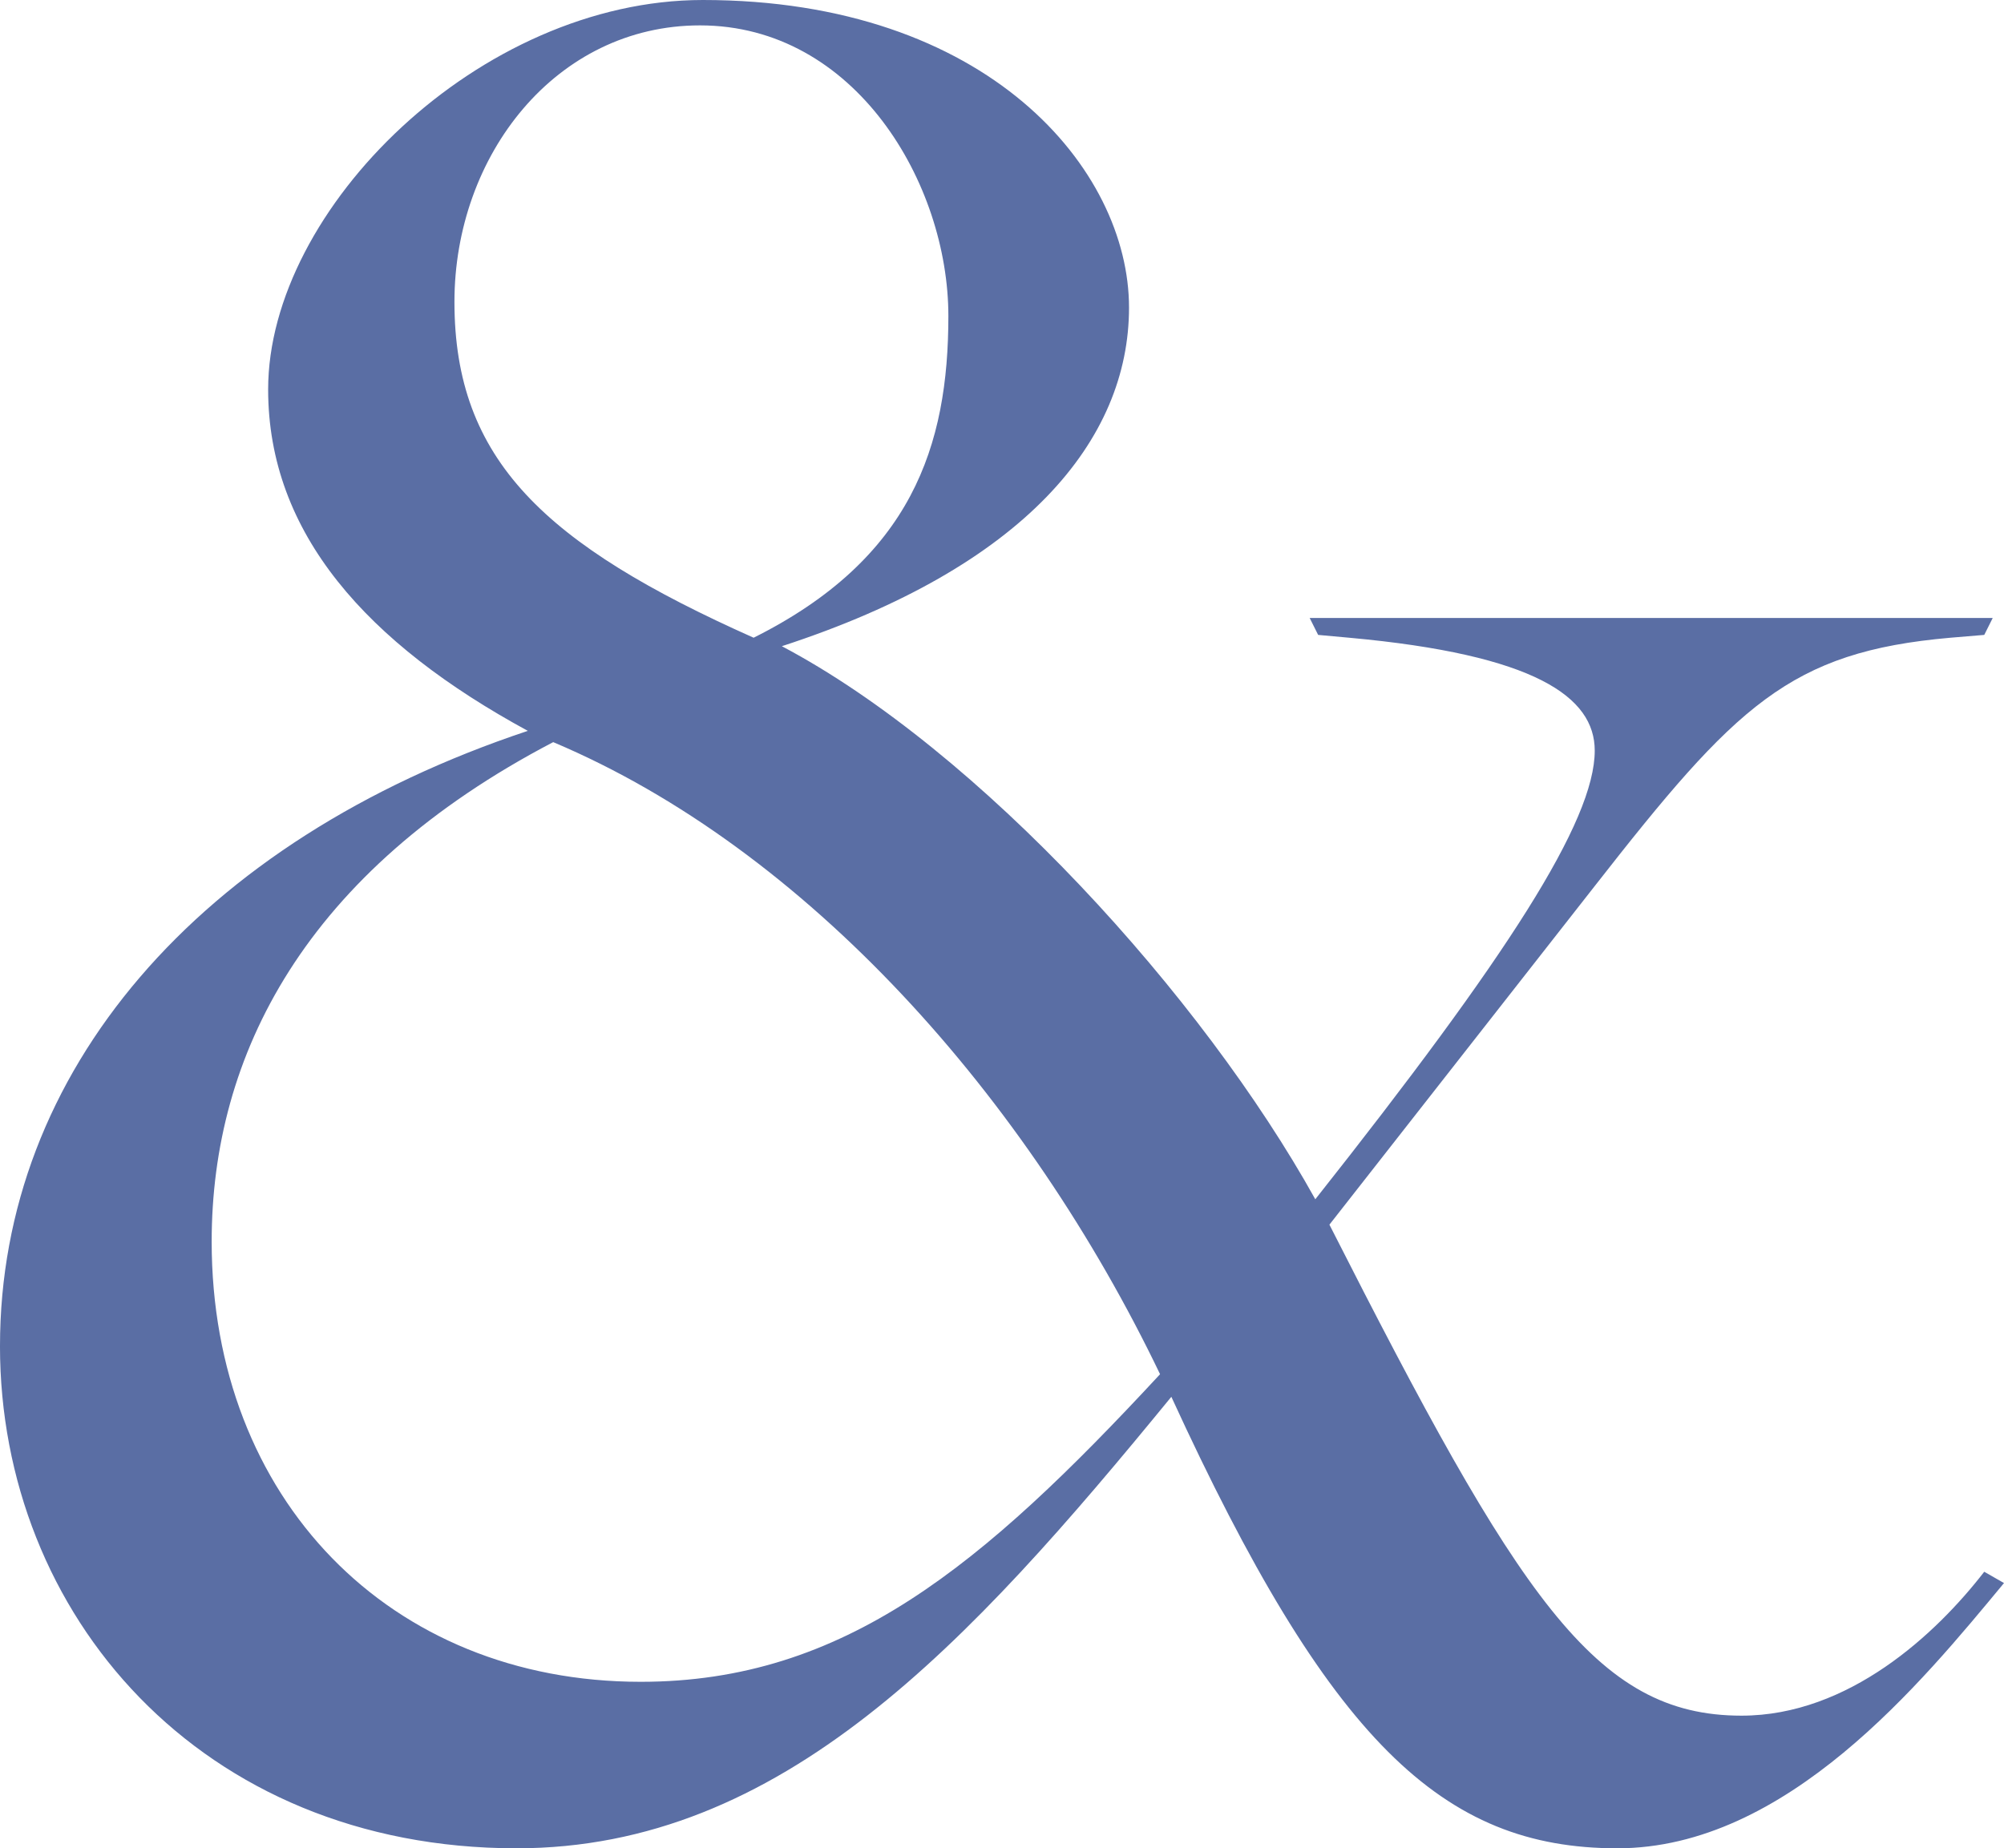<?xml version="1.0" encoding="UTF-8"?><svg id="_イヤー_2" xmlns="http://www.w3.org/2000/svg" viewBox="0 0 107.882 99.525"><defs><style>.cls-1{fill:#5a6ea4;}</style></defs><g id="design"><path class="cls-1" d="M0,72.479c0-14.739,10.636-27.198,28.414-33.124-8.661-4.71-13.979-10.636-13.979-18.386C14.435,11.244,25.831,0,37.835,0c15.347,0,22.944,9.117,22.944,16.562,0,7.141-5.622,13.979-18.69,18.234,10.636,5.622,22.64,18.841,28.718,29.782,10.333-13.067,15.043-20.361,15.043-24.16,0-2.887-3.191-5.166-13.219-6.078l-1.671-.152-.456-.912h36.771l-.456,.912-1.823,.152c-8.661,.76-11.548,3.647-19.146,13.371l-14.283,18.234c10.18,20.057,14.283,26.439,22.184,26.439,5.774,0,10.484-4.406,13.067-7.749l1.064,.608c-4.406,5.318-11.7,14.283-20.817,14.283-9.421,0-15.499-5.774-24.008-24.312-10.94,13.371-20.969,24.312-35.252,24.312-17.018,0-27.806-12.612-27.806-27.047Zm62.45,1.519c-7.142-14.891-18.993-28.262-32.669-34.036-13.371,6.99-18.386,16.866-18.386,26.895,0,13.827,9.573,23.704,23.096,23.704,10.94,0,18.386-6.23,27.958-16.562Zm-11.396-56.98c0-7.141-5.014-15.651-13.371-15.651-7.75,0-13.219,6.99-13.219,14.891,0,8.509,4.862,13.067,16.106,18.082,8.509-4.255,10.484-10.332,10.484-17.322Z"/></g></svg>